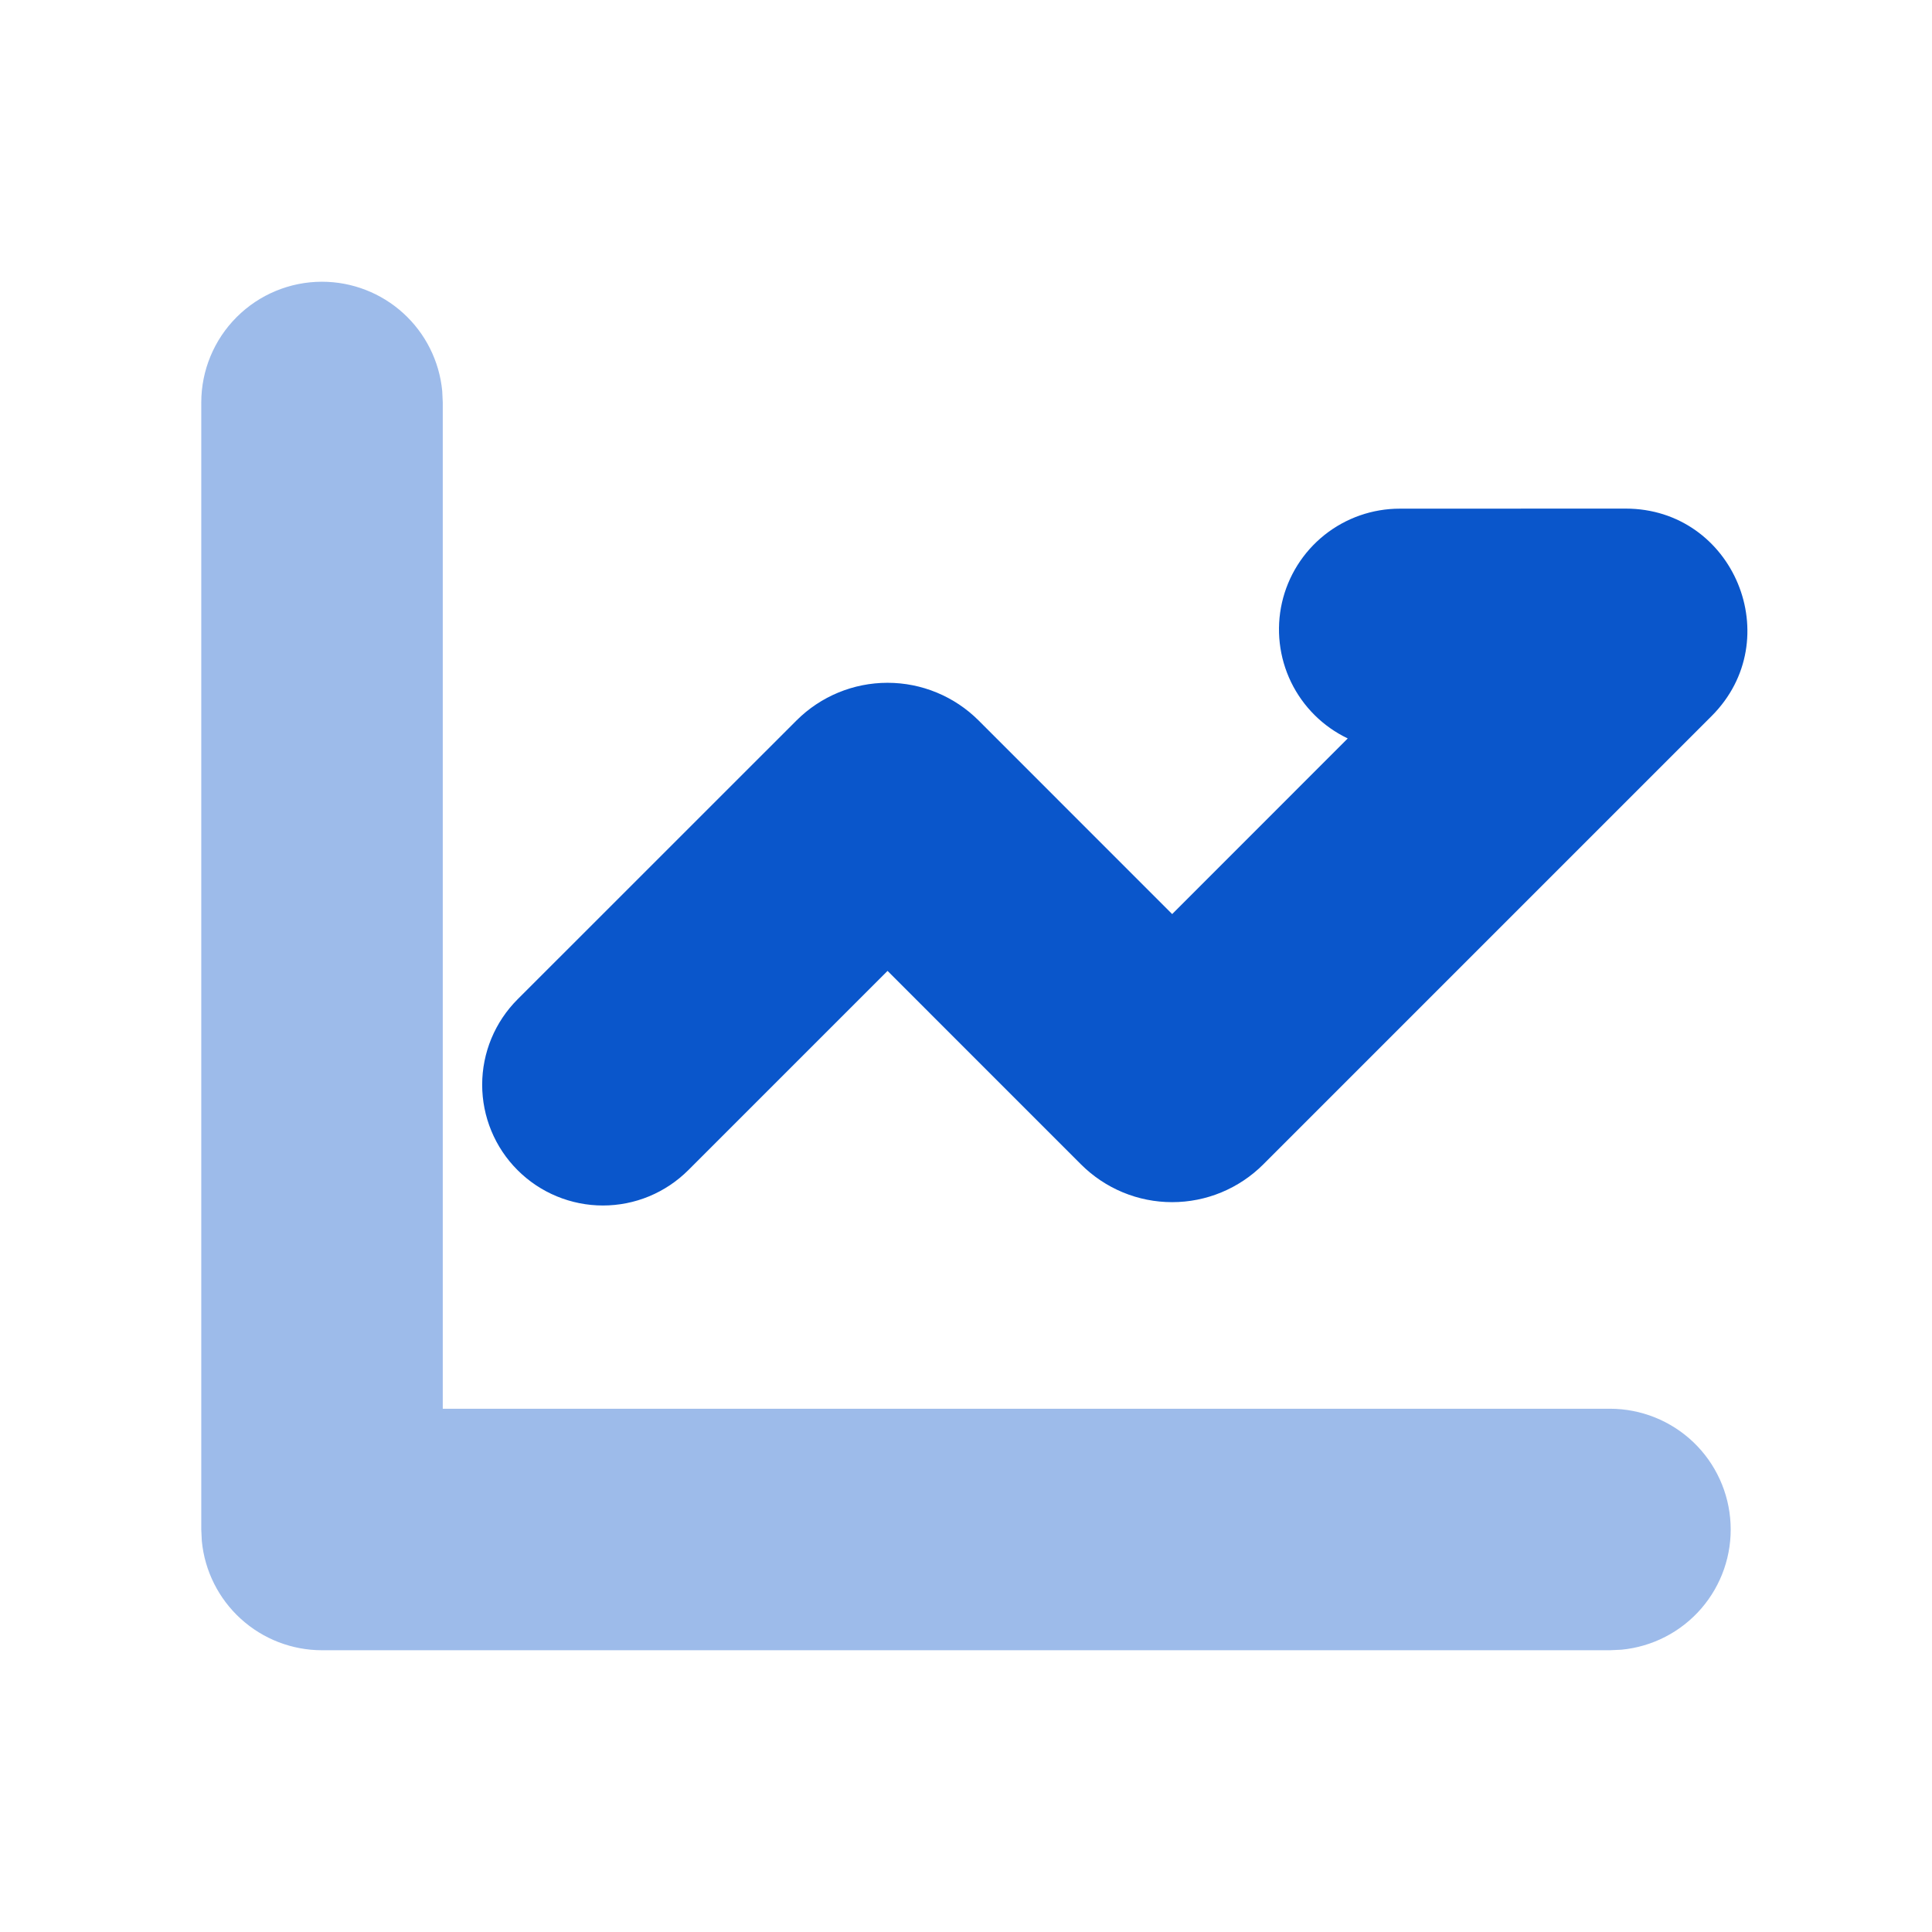 <svg width="56" height="56" viewBox="0 0 56 56" fill="none" xmlns="http://www.w3.org/2000/svg">
<path fill-rule="evenodd" clip-rule="evenodd" d="M49.61 20.757C51.831 18.538 50.258 14.742 47.118 14.742L40.575 14.744C39.781 14.743 39.01 15.013 38.389 15.508C37.768 16.004 37.334 16.696 37.158 17.47C36.983 18.245 37.076 19.056 37.422 19.771C37.769 20.486 38.348 21.062 39.065 21.404L33.976 26.495L28.365 20.883C27.665 20.184 26.715 19.791 25.726 19.791C24.736 19.791 23.787 20.184 23.087 20.883L15.002 28.966C14.677 29.291 14.419 29.677 14.243 30.101C14.067 30.526 13.976 30.981 13.976 31.441C13.976 31.9 14.066 32.355 14.242 32.78C14.418 33.205 14.675 33.591 15.001 33.916C15.325 34.241 15.711 34.499 16.136 34.675C16.561 34.851 17.016 34.942 17.475 34.942C17.935 34.942 18.39 34.852 18.815 34.676C19.24 34.5 19.625 34.242 19.951 33.917L25.726 28.142L31.335 33.752C31.682 34.098 32.093 34.373 32.546 34.561C32.999 34.749 33.485 34.845 33.975 34.845C34.465 34.845 34.951 34.749 35.404 34.561C35.857 34.373 36.269 34.098 36.615 33.752L49.61 20.757Z" fill="#0A56CB"/>
<path d="M9.334 8.166C10.204 8.167 11.043 8.491 11.687 9.076C12.331 9.661 12.734 10.464 12.818 11.331L12.834 11.666V40.833H46.667C47.566 40.834 48.43 41.18 49.081 41.8C49.731 42.42 50.118 43.267 50.161 44.165C50.205 45.063 49.901 45.943 49.313 46.623C48.725 47.303 47.898 47.73 47.003 47.817L46.667 47.833H9.334C8.464 47.833 7.625 47.509 6.981 46.924C6.337 46.339 5.934 45.535 5.85 44.669L5.834 44.333V11.666C5.834 10.738 6.203 9.848 6.859 9.192C7.515 8.535 8.406 8.166 9.334 8.166Z" fill="#0A56CB" fill-opacity="0.4"/>
</svg>
